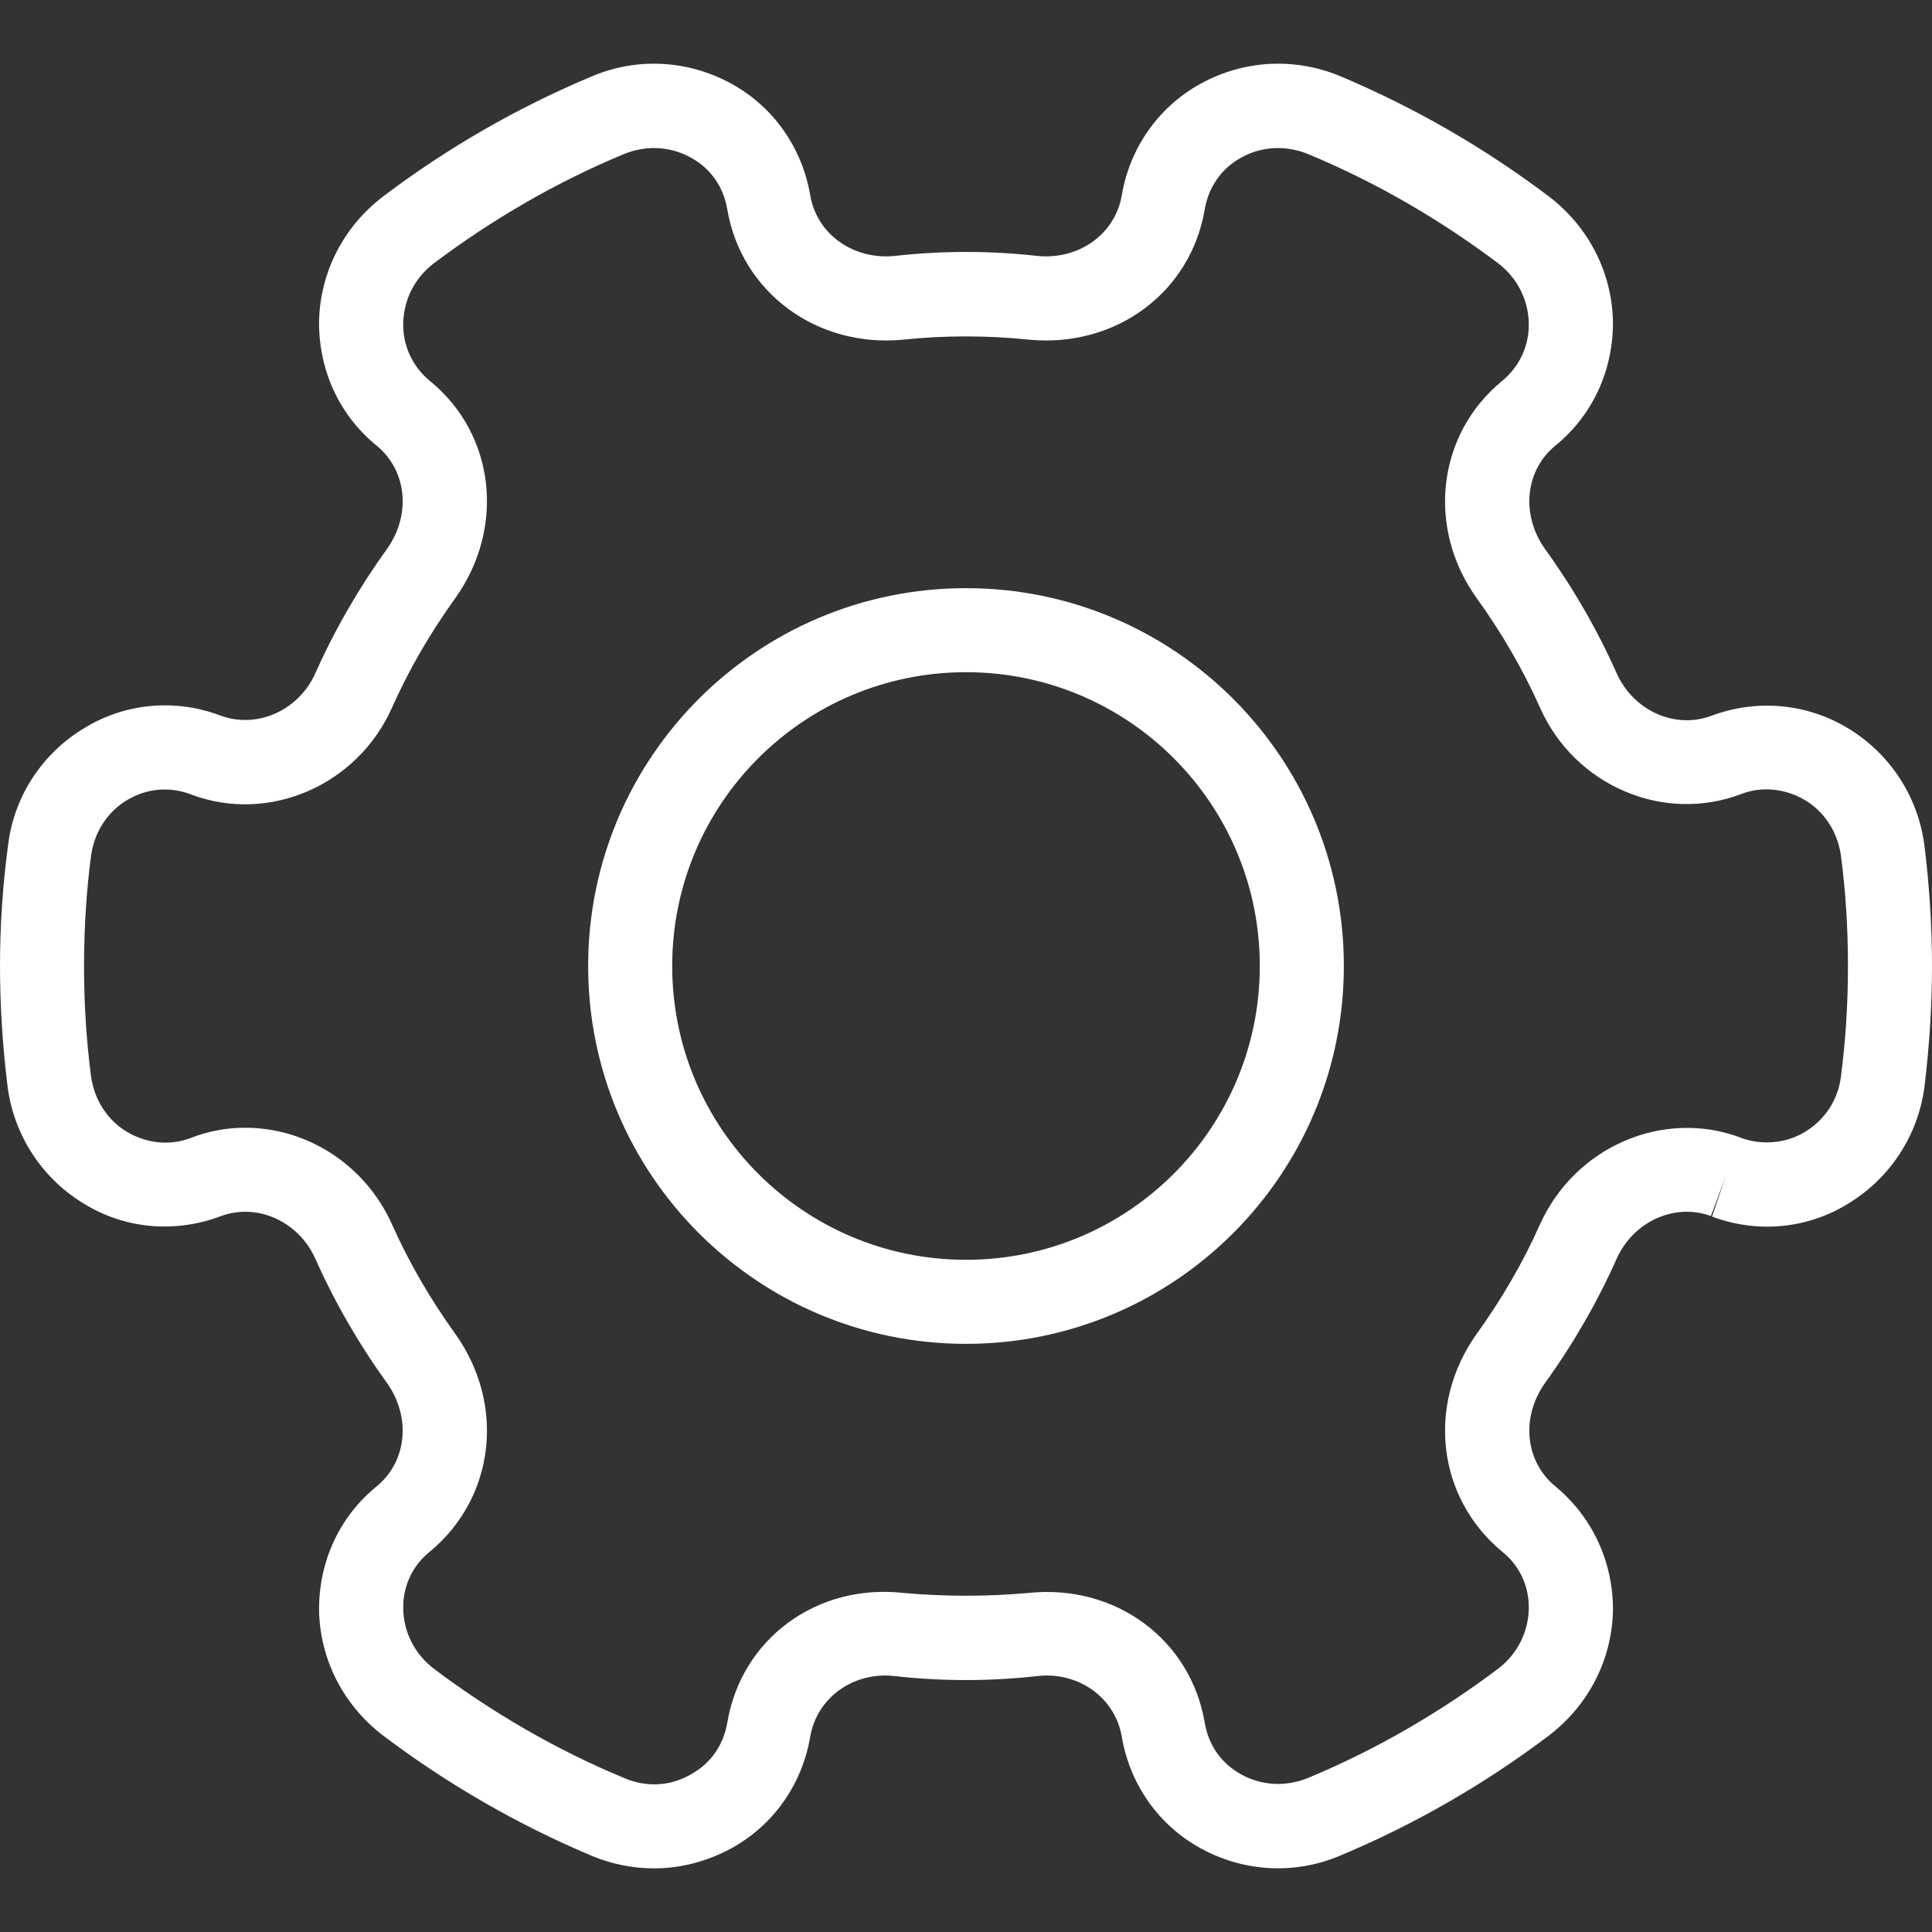 <?xml version="1.0" encoding="UTF-8"?>
<svg xmlns="http://www.w3.org/2000/svg" xmlns:xlink="http://www.w3.org/1999/xlink" width="14px" height="14px" viewBox="0 0 14 14" version="1.1">
<rect x="0" y="0" width="14" height="14" fill="#333333" stroke="none"/>
<g id="surface1">
<path style=" stroke:none;fill-rule:nonzero;fill:rgb(100%,100%,100%);fill-opacity:1;" d="M 13.945 6.125 C 13.898 5.77 13.695 5.461 13.391 5.277 C 13.094 5.098 12.734 5.062 12.398 5.188 C 12.133 5.285 11.836 5.148 11.715 4.879 C 11.574 4.562 11.398 4.258 11.195 3.977 C 11.02 3.73 11.051 3.41 11.27 3.23 C 11.543 3.008 11.691 2.68 11.688 2.328 C 11.68 1.973 11.512 1.645 11.227 1.426 C 10.762 1.074 10.254 0.781 9.719 0.555 C 9.387 0.414 9.016 0.434 8.703 0.605 C 8.395 0.773 8.188 1.07 8.129 1.414 C 8.082 1.695 7.82 1.883 7.52 1.855 C 7.18 1.816 6.824 1.816 6.48 1.855 C 6.18 1.883 5.918 1.695 5.871 1.414 C 5.812 1.07 5.605 0.773 5.297 0.605 C 4.984 0.434 4.613 0.414 4.285 0.555 C 3.746 0.781 3.238 1.074 2.773 1.426 C 2.488 1.645 2.32 1.973 2.312 2.328 C 2.309 2.68 2.457 3.008 2.73 3.23 C 2.949 3.41 2.98 3.73 2.805 3.977 C 2.602 4.258 2.426 4.562 2.285 4.879 C 2.164 5.148 1.863 5.285 1.594 5.184 C 1.27 5.062 0.906 5.094 0.609 5.277 C 0.305 5.461 0.102 5.77 0.059 6.121 C 0.02 6.41 0 6.707 0 7 C 0 7.293 0.02 7.59 0.055 7.875 C 0.102 8.23 0.305 8.539 0.609 8.723 C 0.906 8.906 1.27 8.938 1.602 8.812 C 1.867 8.715 2.164 8.852 2.285 9.121 C 2.426 9.438 2.602 9.742 2.805 10.023 C 2.98 10.27 2.949 10.59 2.73 10.77 C 2.457 10.992 2.309 11.32 2.312 11.672 C 2.32 12.027 2.488 12.355 2.773 12.574 C 3.238 12.926 3.746 13.219 4.281 13.445 C 4.43 13.508 4.586 13.539 4.738 13.539 C 4.934 13.539 5.125 13.488 5.297 13.395 C 5.605 13.227 5.812 12.93 5.871 12.586 C 5.918 12.305 6.18 12.113 6.48 12.145 C 6.82 12.184 7.176 12.184 7.52 12.145 C 7.82 12.113 8.082 12.305 8.129 12.586 C 8.188 12.93 8.395 13.227 8.703 13.395 C 9.016 13.566 9.387 13.586 9.715 13.445 C 10.254 13.219 10.762 12.926 11.227 12.574 C 11.512 12.355 11.68 12.027 11.688 11.672 C 11.691 11.32 11.539 10.992 11.27 10.77 C 11.051 10.59 11.02 10.27 11.195 10.023 C 11.398 9.742 11.574 9.438 11.715 9.121 C 11.836 8.852 12.133 8.715 12.398 8.812 L 12.504 8.527 L 12.406 8.816 C 12.734 8.938 13.094 8.906 13.391 8.723 C 13.695 8.539 13.898 8.23 13.945 7.879 C 13.98 7.59 14 7.293 14 7 C 14 6.707 13.98 6.41 13.945 6.125 Z M 13.34 7.801 C 13.32 7.969 13.223 8.117 13.078 8.203 C 12.941 8.285 12.773 8.301 12.617 8.246 L 12.609 8.242 C 12.051 8.035 11.414 8.309 11.16 8.871 C 11.035 9.152 10.879 9.418 10.699 9.668 C 10.336 10.18 10.414 10.852 10.883 11.242 C 11.012 11.344 11.082 11.496 11.078 11.66 C 11.074 11.828 10.996 11.984 10.859 12.09 C 10.434 12.41 9.969 12.68 9.48 12.883 C 9.32 12.949 9.145 12.941 8.996 12.859 C 8.852 12.781 8.758 12.648 8.73 12.484 C 8.629 11.883 8.086 11.477 7.453 11.543 C 7.156 11.57 6.844 11.57 6.547 11.543 C 5.914 11.473 5.371 11.879 5.27 12.484 C 5.242 12.648 5.148 12.781 5.004 12.859 C 4.855 12.945 4.68 12.953 4.52 12.883 C 4.031 12.68 3.566 12.41 3.141 12.09 C 3.004 11.984 2.926 11.828 2.922 11.66 C 2.918 11.496 2.988 11.344 3.117 11.242 C 3.586 10.852 3.664 10.18 3.301 9.668 C 3.121 9.418 2.965 9.152 2.84 8.871 C 2.645 8.438 2.223 8.172 1.777 8.172 C 1.645 8.172 1.512 8.195 1.383 8.246 C 1.23 8.305 1.062 8.285 0.922 8.203 C 0.777 8.117 0.684 7.969 0.66 7.801 C 0.625 7.535 0.609 7.266 0.609 7 C 0.609 6.734 0.625 6.465 0.66 6.199 C 0.684 6.031 0.777 5.883 0.922 5.797 C 1.059 5.715 1.227 5.695 1.387 5.758 C 1.949 5.969 2.59 5.691 2.84 5.129 C 2.965 4.848 3.121 4.582 3.301 4.332 C 3.664 3.82 3.586 3.145 3.117 2.762 C 2.988 2.656 2.918 2.504 2.922 2.34 C 2.926 2.172 3.004 2.016 3.141 1.91 C 3.566 1.59 4.031 1.32 4.52 1.117 C 4.68 1.051 4.855 1.059 5.004 1.141 C 5.148 1.219 5.242 1.352 5.27 1.516 C 5.371 2.117 5.918 2.523 6.547 2.461 C 6.844 2.43 7.156 2.43 7.453 2.461 C 8.082 2.523 8.629 2.121 8.73 1.516 C 8.758 1.355 8.852 1.219 8.996 1.141 C 9.145 1.059 9.32 1.051 9.48 1.117 C 9.969 1.32 10.434 1.59 10.859 1.91 C 10.996 2.016 11.074 2.172 11.078 2.34 C 11.082 2.504 11.012 2.656 10.883 2.762 C 10.414 3.148 10.336 3.824 10.699 4.332 C 10.879 4.582 11.035 4.848 11.16 5.129 C 11.41 5.691 12.051 5.969 12.617 5.754 C 12.77 5.695 12.938 5.715 13.078 5.797 C 13.223 5.883 13.316 6.031 13.34 6.199 C 13.375 6.465 13.391 6.734 13.391 7 C 13.391 7.266 13.375 7.535 13.34 7.801 Z M 13.34 7.801 "/>
<path style=" stroke:none;fill-rule:nonzero;fill:rgb(100%,100%,100%);fill-opacity:1;" d="M 7 4.262 C 5.488 4.262 4.262 5.488 4.262 7 C 4.262 8.512 5.488 9.738 7 9.738 C 8.512 9.738 9.738 8.512 9.738 7 C 9.738 5.488 8.512 4.262 7 4.262 Z M 7 9.129 C 5.824 9.129 4.871 8.176 4.871 7 C 4.871 5.824 5.824 4.871 7 4.871 C 8.176 4.871 9.129 5.824 9.129 7 C 9.129 8.176 8.176 9.129 7 9.129 Z M 7 9.129 "/>
</g>
</svg>
